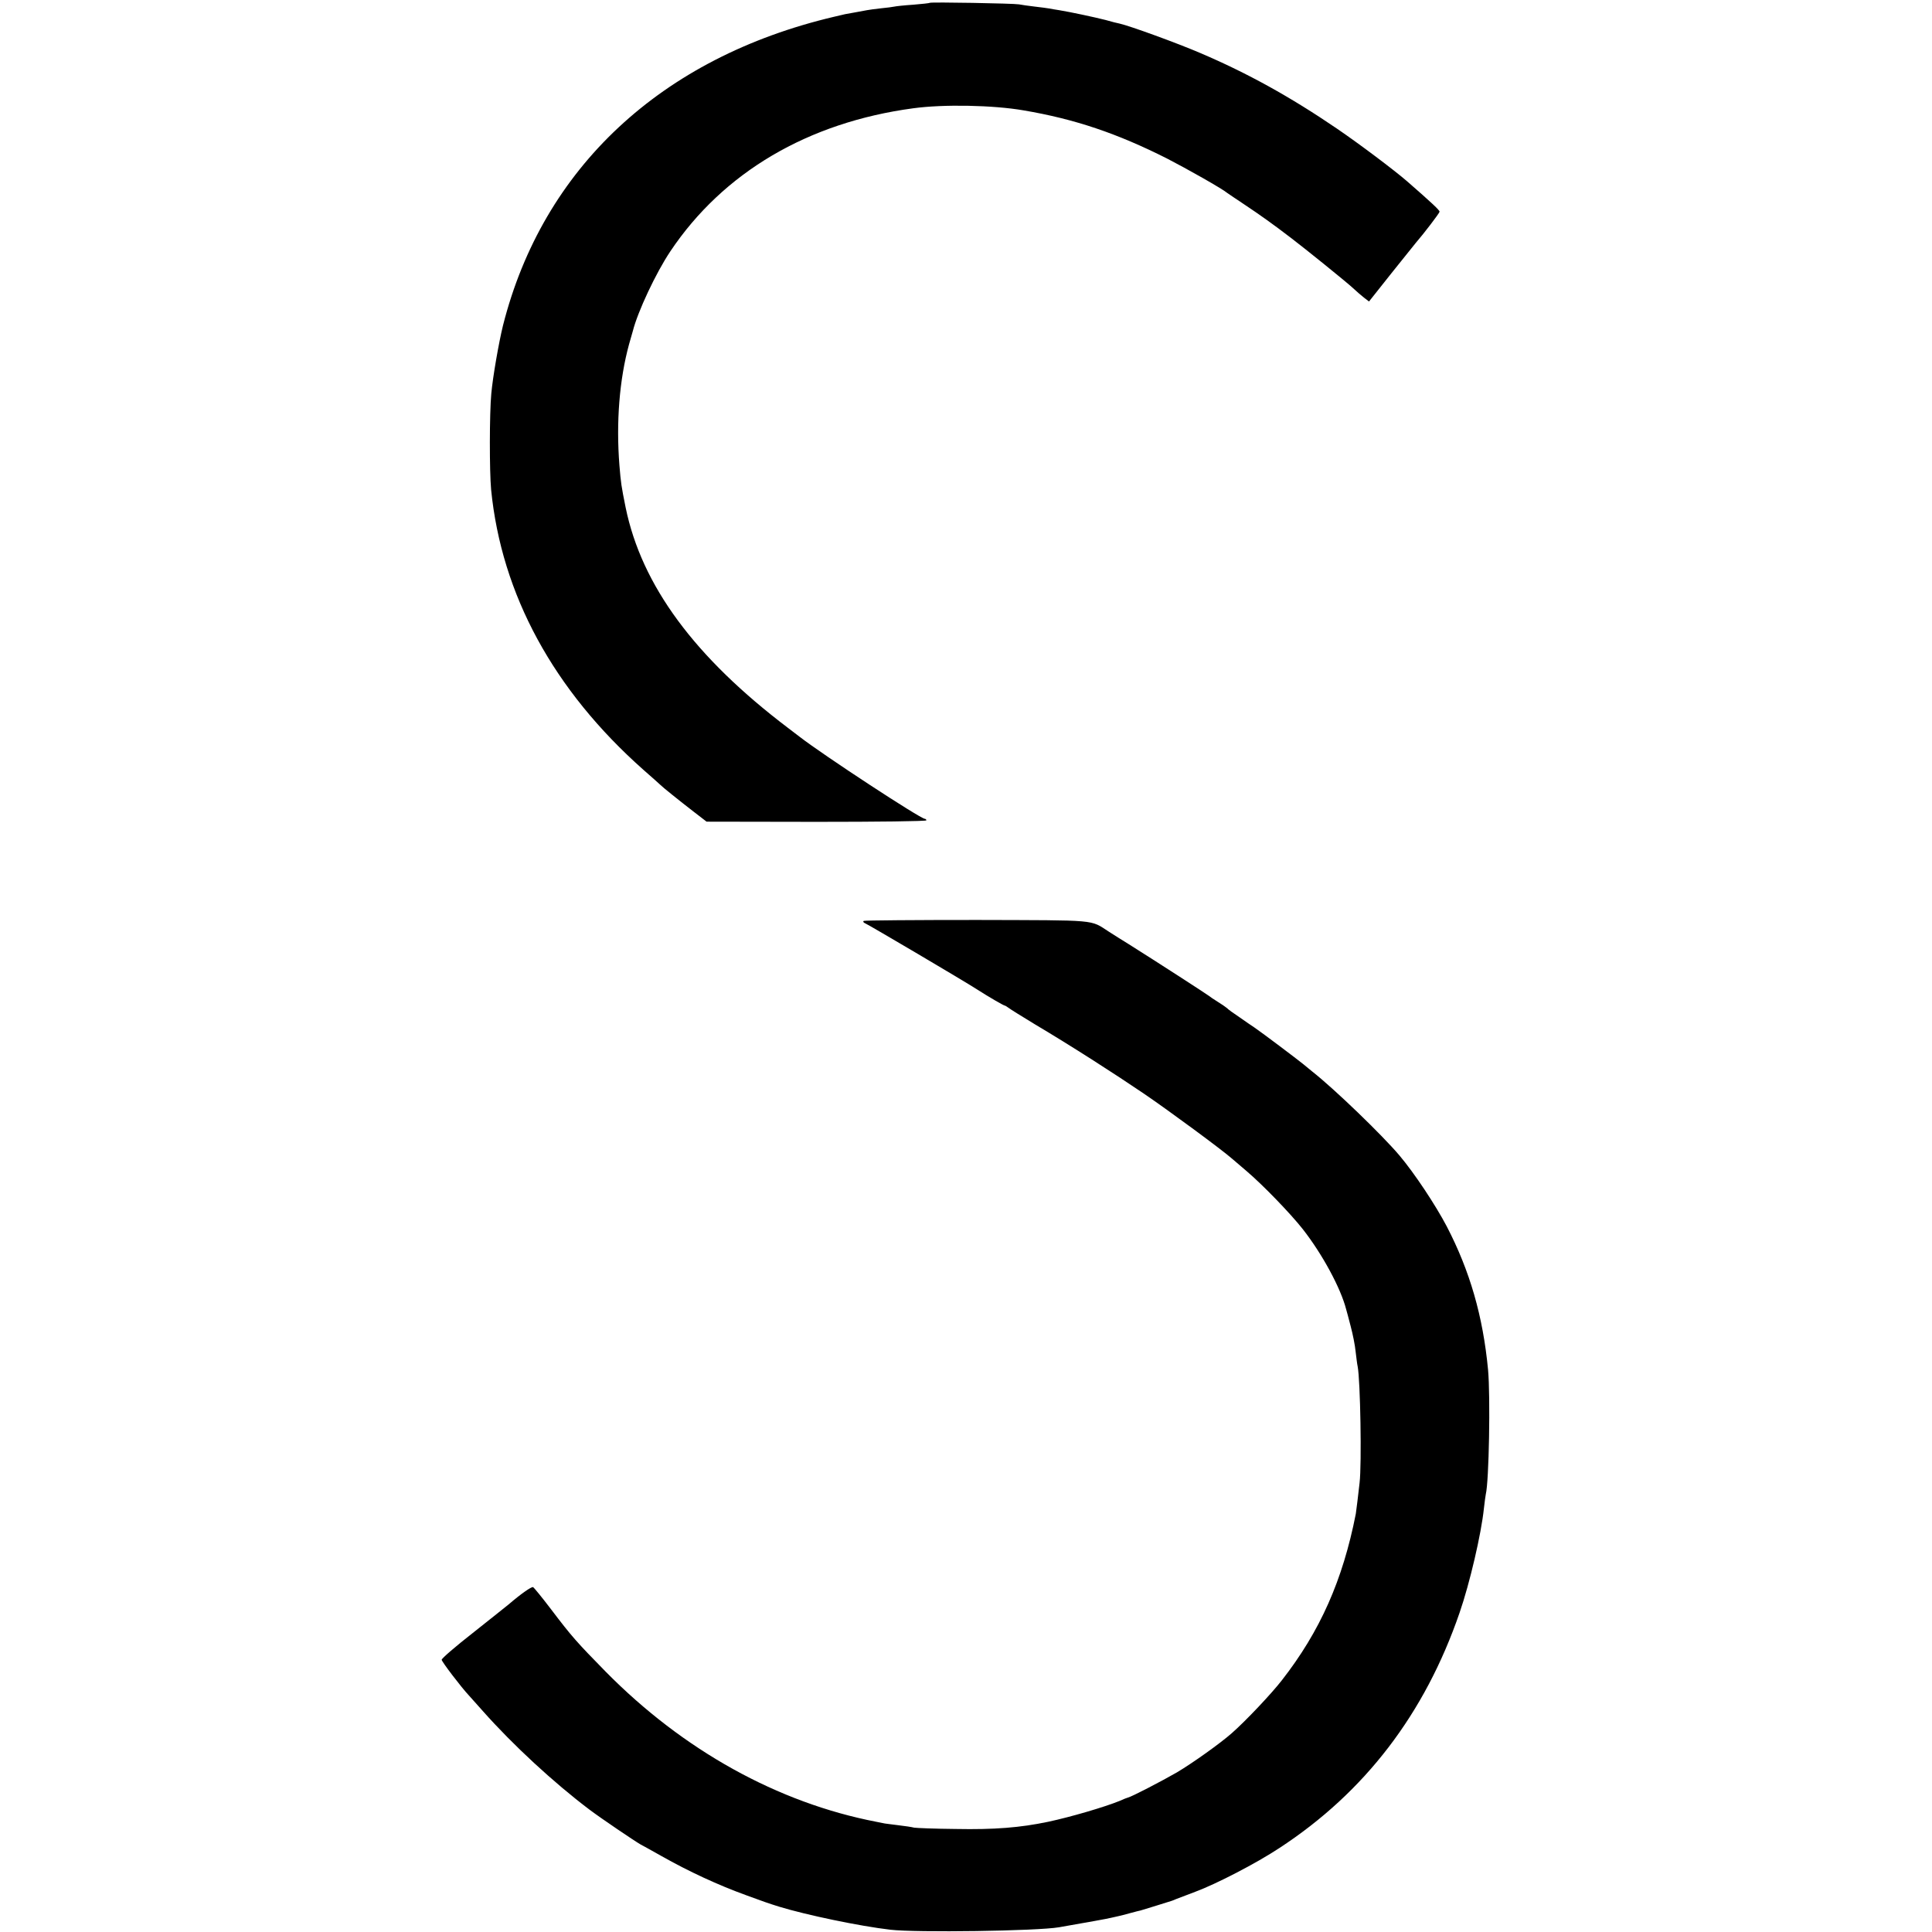 <?xml version="1.0" standalone="no"?>
<!DOCTYPE svg PUBLIC "-//W3C//DTD SVG 20010904//EN"
 "http://www.w3.org/TR/2001/REC-SVG-20010904/DTD/svg10.dtd">
<svg version="1.0" xmlns="http://www.w3.org/2000/svg"
 width="1024pt" height="1024pt" viewBox="0 0 1024 1024"
 preserveAspectRatio="xMidYMid meet">
<g transform="translate(0,1024) scale(0.1,-0.1)"
fill="#000000" stroke="none">
<path d="M4928 10225 c-2 -2 -41 -6 -88 -10 -47 -3 -92 -8 -100 -10 -8 -2 -40
-6 -70 -9 -30 -3 -64 -8 -75 -10 -11 -2 -40 -7 -65 -12 -55 -10 -45 -7 -110
-23 -916 -216 -1543 -802 -1754 -1636 -22 -89 -54 -272 -62 -361 -10 -107 -10
-411 -1 -509 55 -556 331 -1063 807 -1485 47 -41 87 -77 90 -80 9 -10 105 -87
175 -141 l70 -54 583 -1 c320 0 582 3 582 8 0 4 -4 8 -8 8 -23 0 -539 338
-664 435 -14 11 -41 31 -59 45 -498 377 -778 757 -863 1170 -23 115 -25 127
-33 224 -18 229 0 454 51 641 10 33 18 65 20 70 26 103 122 308 199 423 280
418 729 683 1287 758 160 22 424 17 585 -11 272 -46 496 -122 760 -255 103
-53 293 -160 320 -183 6 -4 48 -33 95 -64 75 -50 146 -100 245 -176 71 -54
293 -233 325 -263 19 -18 46 -41 60 -52 l26 -20 119 150 c66 83 125 155 130
162 41 47 125 157 125 164 0 8 -39 45 -172 161 -68 59 -254 199 -373 280 -248
169 -475 294 -721 399 -123 53 -376 145 -430 157 -10 2 -44 10 -74 19 -59 15
-185 42 -246 52 -20 3 -44 7 -53 9 -9 2 -44 6 -76 10 -33 4 -71 9 -85 12 -27
5 -467 13 -472 8z"/>
<path d="M4578 5359 c-5 -3 -2 -9 8 -13 17 -7 523 -305 594 -351 59 -38 140
-85 146 -85 2 0 10 -5 17 -10 7 -6 71 -46 142 -89 192 -114 421 -261 580 -369
132 -90 409 -294 466 -344 15 -13 49 -42 76 -65 86 -73 233 -225 299 -309 103
-132 200 -311 229 -424 3 -8 13 -49 24 -90 11 -41 23 -101 26 -133 4 -32 8
-68 11 -80 14 -73 22 -516 10 -617 -6 -55 -18 -152 -20 -164 -69 -351 -189
-622 -392 -882 -55 -71 -191 -215 -265 -280 -61 -54 -207 -158 -291 -208 -82
-47 -239 -129 -261 -134 -4 -1 -23 -8 -42 -17 -81 -33 -262 -86 -380 -111
-148 -31 -285 -42 -490 -38 -110 1 -209 5 -220 7 -11 3 -49 9 -85 13 -36 4
-67 9 -70 9 -3 1 -23 5 -45 9 -523 101 -1024 379 -1435 796 -153 156 -179 185
-289 330 -48 63 -91 116 -96 118 -10 2 -68 -39 -127 -90 -15 -13 -102 -81
-192 -153 -91 -71 -165 -135 -165 -142 -1 -9 106 -149 144 -189 5 -6 39 -44
75 -84 157 -177 374 -378 565 -522 64 -48 237 -165 270 -184 11 -6 61 -33 110
-61 145 -82 300 -154 452 -209 87 -32 115 -42 173 -60 144 -44 426 -103 589
-122 137 -16 778 -7 894 13 148 26 256 45 275 50 12 3 30 7 40 9 9 2 37 9 62
16 25 7 50 13 55 14 6 2 44 13 85 26 41 13 77 24 80 25 3 1 14 5 25 10 11 4
56 21 100 38 113 42 325 152 446 232 453 296 771 712 955 1247 54 156 115 418
129 553 4 33 8 67 10 75 17 68 25 516 12 660 -27 284 -96 523 -219 760 -60
114 -170 280 -250 375 -92 109 -345 353 -462 445 -10 8 -33 27 -50 41 -32 26
-211 161 -256 192 -14 9 -50 34 -80 55 -30 20 -61 42 -67 49 -7 6 -29 21 -50
34 -21 13 -40 26 -43 29 -5 5 -283 185 -428 276 -34 21 -82 51 -105 66 -101
65 -51 60 -698 62 -325 0 -595 -2 -601 -5z"/>
</g>
</svg>
